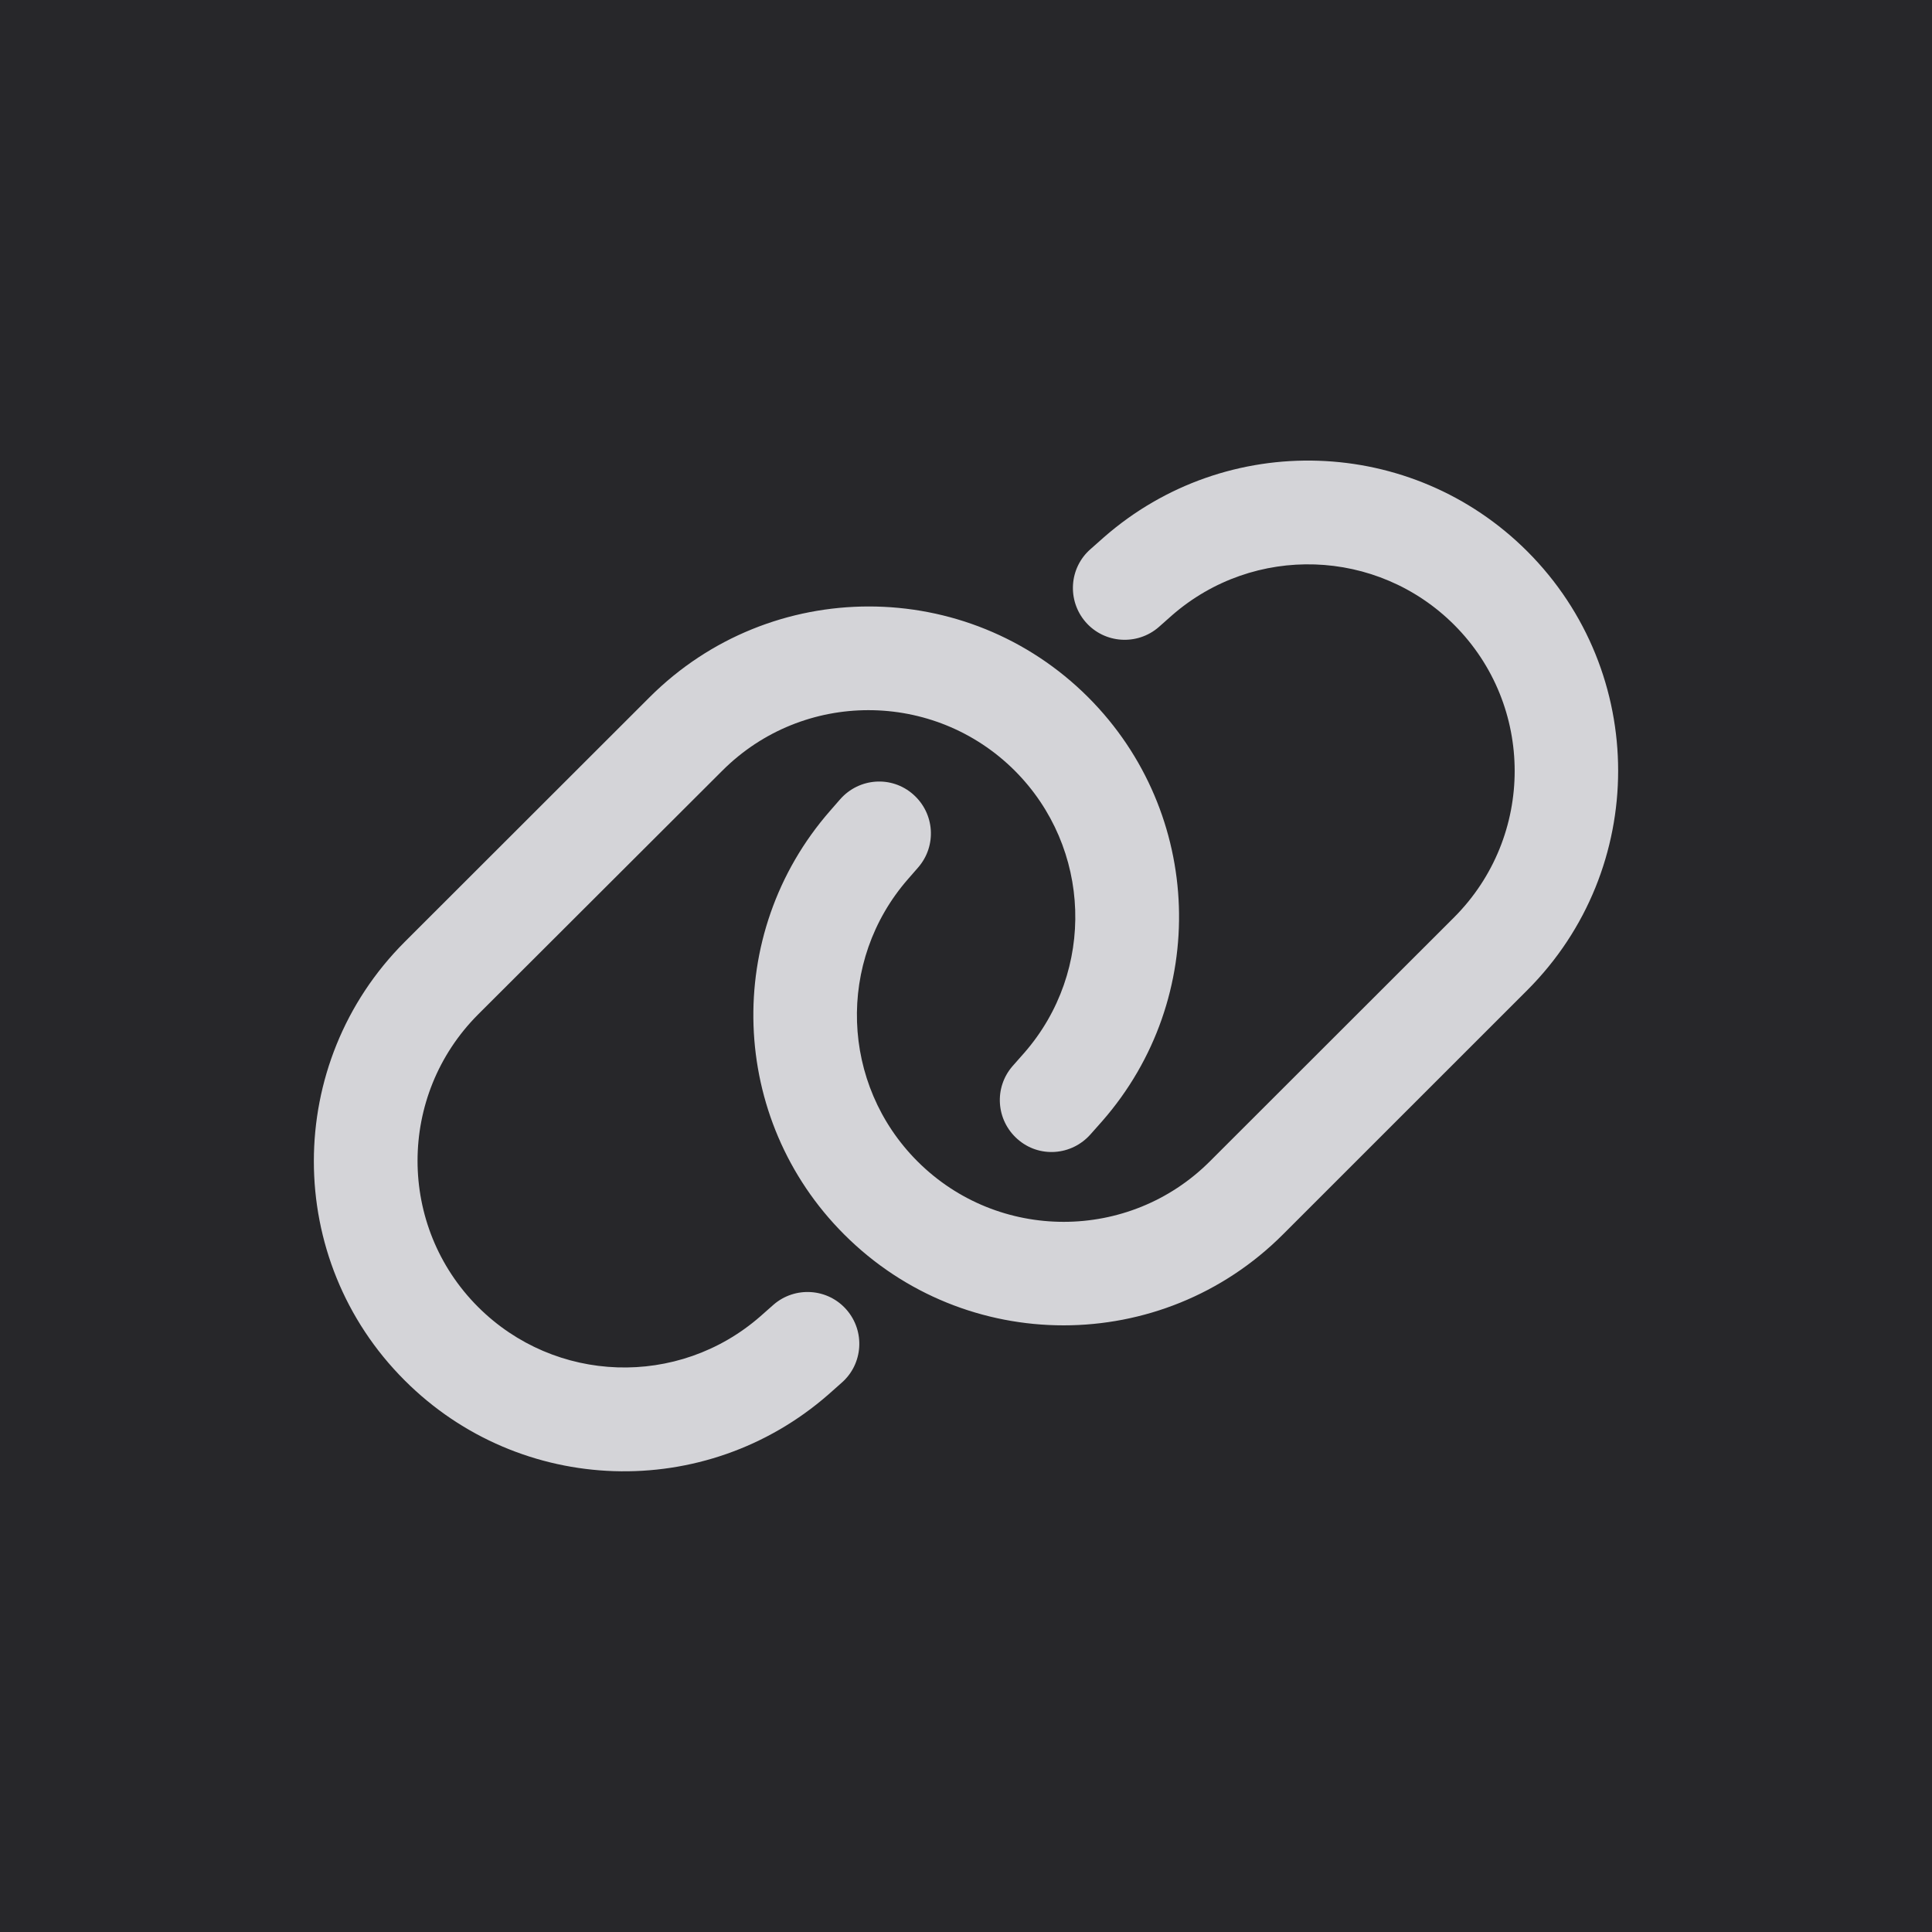 <svg width="35" height="35" viewBox="0 0 35 35" fill="none" xmlns="http://www.w3.org/2000/svg">
<rect width="35" height="35" fill="#27272A"/>
<path d="M27.668 17.938C29.863 15.742 29.863 12.184 27.668 9.988C25.578 7.899 22.223 7.785 19.996 9.735L19.758 9.946C19.367 10.285 19.328 10.879 19.668 11.27C20.008 11.66 20.602 11.699 20.992 11.36L21.23 11.149C22.715 9.852 24.949 9.926 26.344 11.32C27.805 12.781 27.805 15.152 26.344 16.617L21.918 21.039C20.457 22.5 18.082 22.5 16.621 21.039C15.227 19.645 15.152 17.41 16.449 15.926L16.633 15.715C16.973 15.324 16.934 14.735 16.543 14.391C16.152 14.047 15.562 14.09 15.219 14.481L15.035 14.692C13.09 16.918 13.203 20.274 15.293 22.363C17.488 24.559 21.047 24.559 23.242 22.363L27.668 17.938ZM7.332 17.063C5.137 19.258 5.137 22.817 7.332 25.008C9.426 27.102 12.781 27.211 15.008 25.262L15.246 25.051C15.637 24.711 15.676 24.117 15.336 23.727C14.996 23.336 14.402 23.297 14.012 23.637L13.773 23.848C12.289 25.145 10.055 25.07 8.66 23.676C7.199 22.215 7.199 19.844 8.66 18.379L13.086 13.961C14.547 12.5 16.918 12.5 18.383 13.961C19.777 15.356 19.852 17.59 18.555 19.074L18.344 19.313C18.004 19.703 18.043 20.293 18.434 20.637C18.824 20.981 19.414 20.938 19.758 20.547L19.969 20.309C21.918 18.082 21.805 14.727 19.715 12.633C17.52 10.438 13.961 10.438 11.766 12.633L7.332 17.063Z" fill="#D4D4D8"/>
</svg>
